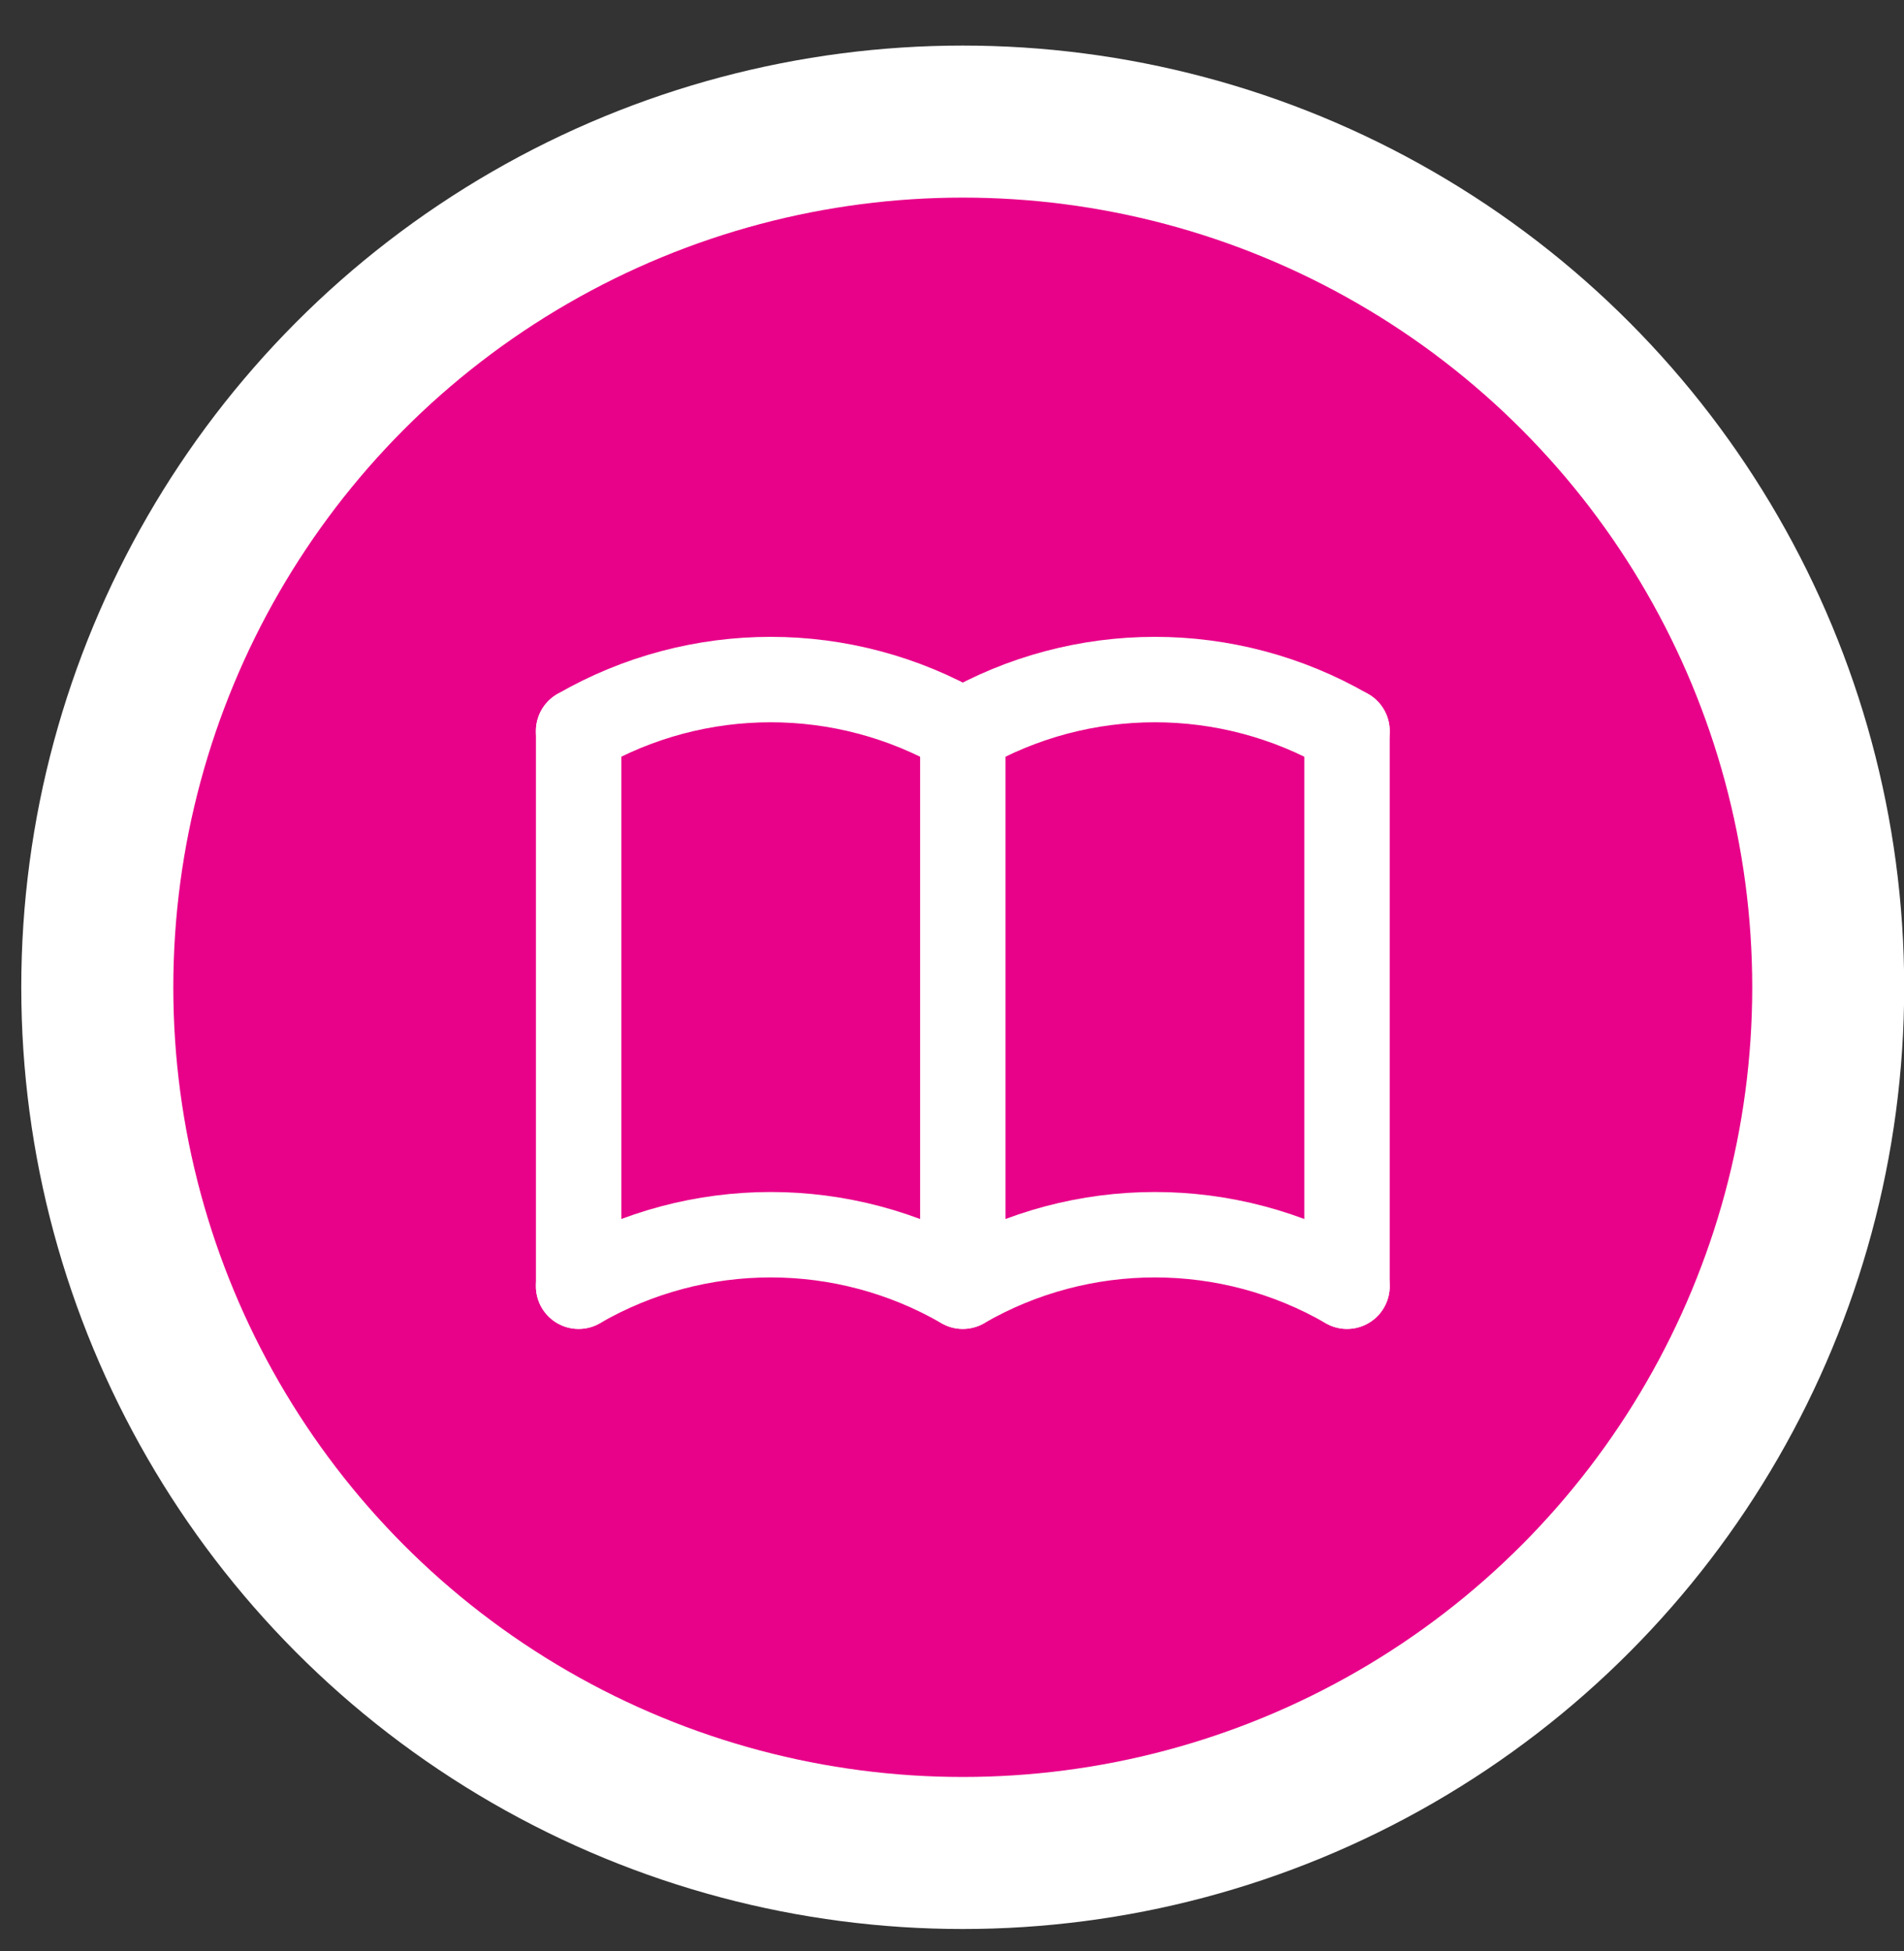 <?xml version="1.0" encoding="UTF-8"?> <svg xmlns="http://www.w3.org/2000/svg" width="41" height="42" viewBox="0 0 41 42" fill="none"><rect x="0" y="0" width="41" height="42" fill="#333333" stroke="none"/><circle cx="20.731" cy="21.254" r="20.273" fill="white"></circle><circle cx="20.732" cy="21.254" r="17" fill="#E80289"></circle><path d="M12.459 27.689C15.019 26.211 18.173 26.211 20.732 27.689C23.292 26.211 26.446 26.211 29.006 27.689" stroke="white" stroke-width="1.839" stroke-linecap="round" stroke-linejoin="round"></path><path d="M12.459 15.738C15.019 14.26 18.173 14.26 20.732 15.738C23.292 14.26 26.446 14.26 29.006 15.738" stroke="white" stroke-width="1.839" stroke-linecap="round" stroke-linejoin="round"></path><path d="M12.46 15.738V27.689" stroke="white" stroke-width="1.839" stroke-linecap="round" stroke-linejoin="round"></path><path d="M20.733 15.738V27.689" stroke="white" stroke-width="1.839" stroke-linecap="round" stroke-linejoin="round"></path><path d="M29.006 15.738V27.689" stroke="white" stroke-width="1.839" stroke-linecap="round" stroke-linejoin="round"></path></svg> 